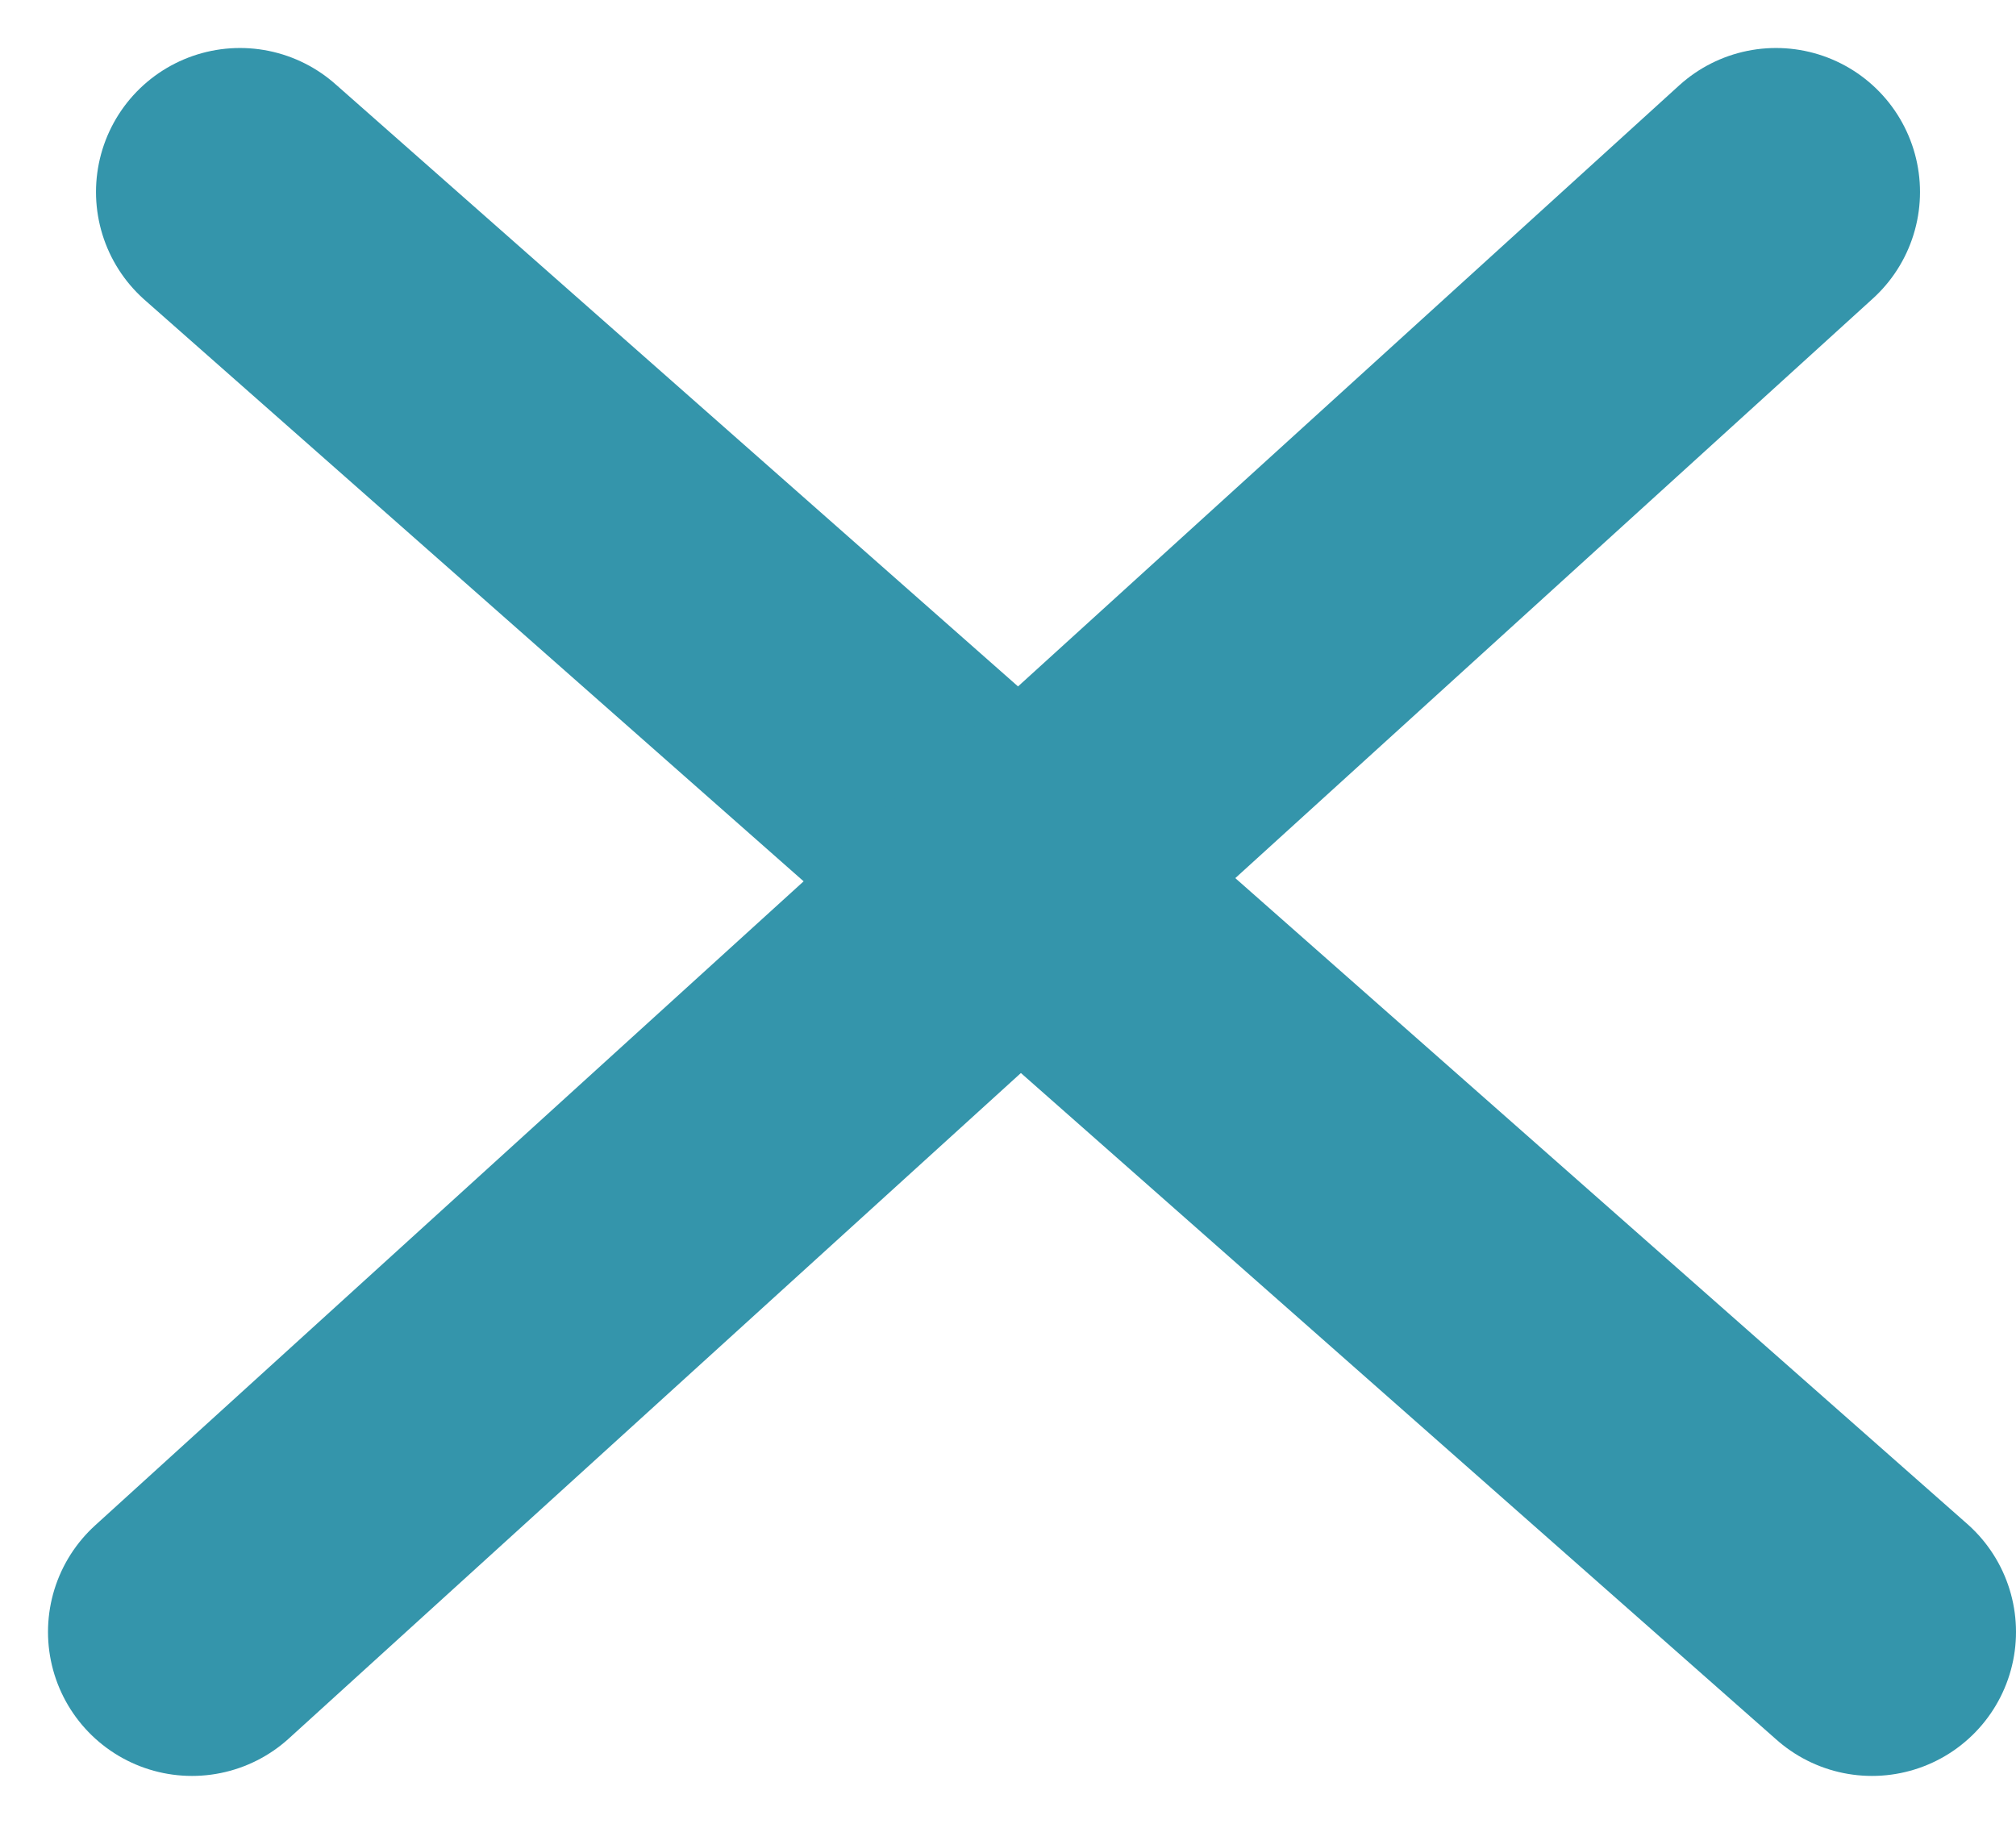 <svg width="21" height="19" viewBox="0 0 21 19" fill="none" xmlns="http://www.w3.org/2000/svg">
<path d="M2.5 2L19.5 17" stroke="#3495AB" stroke-width="3" stroke-linecap="round"/>
<path d="M18.5 2L2 17" stroke="#3495AB" stroke-width="3" stroke-linecap="round"/>
</svg>
